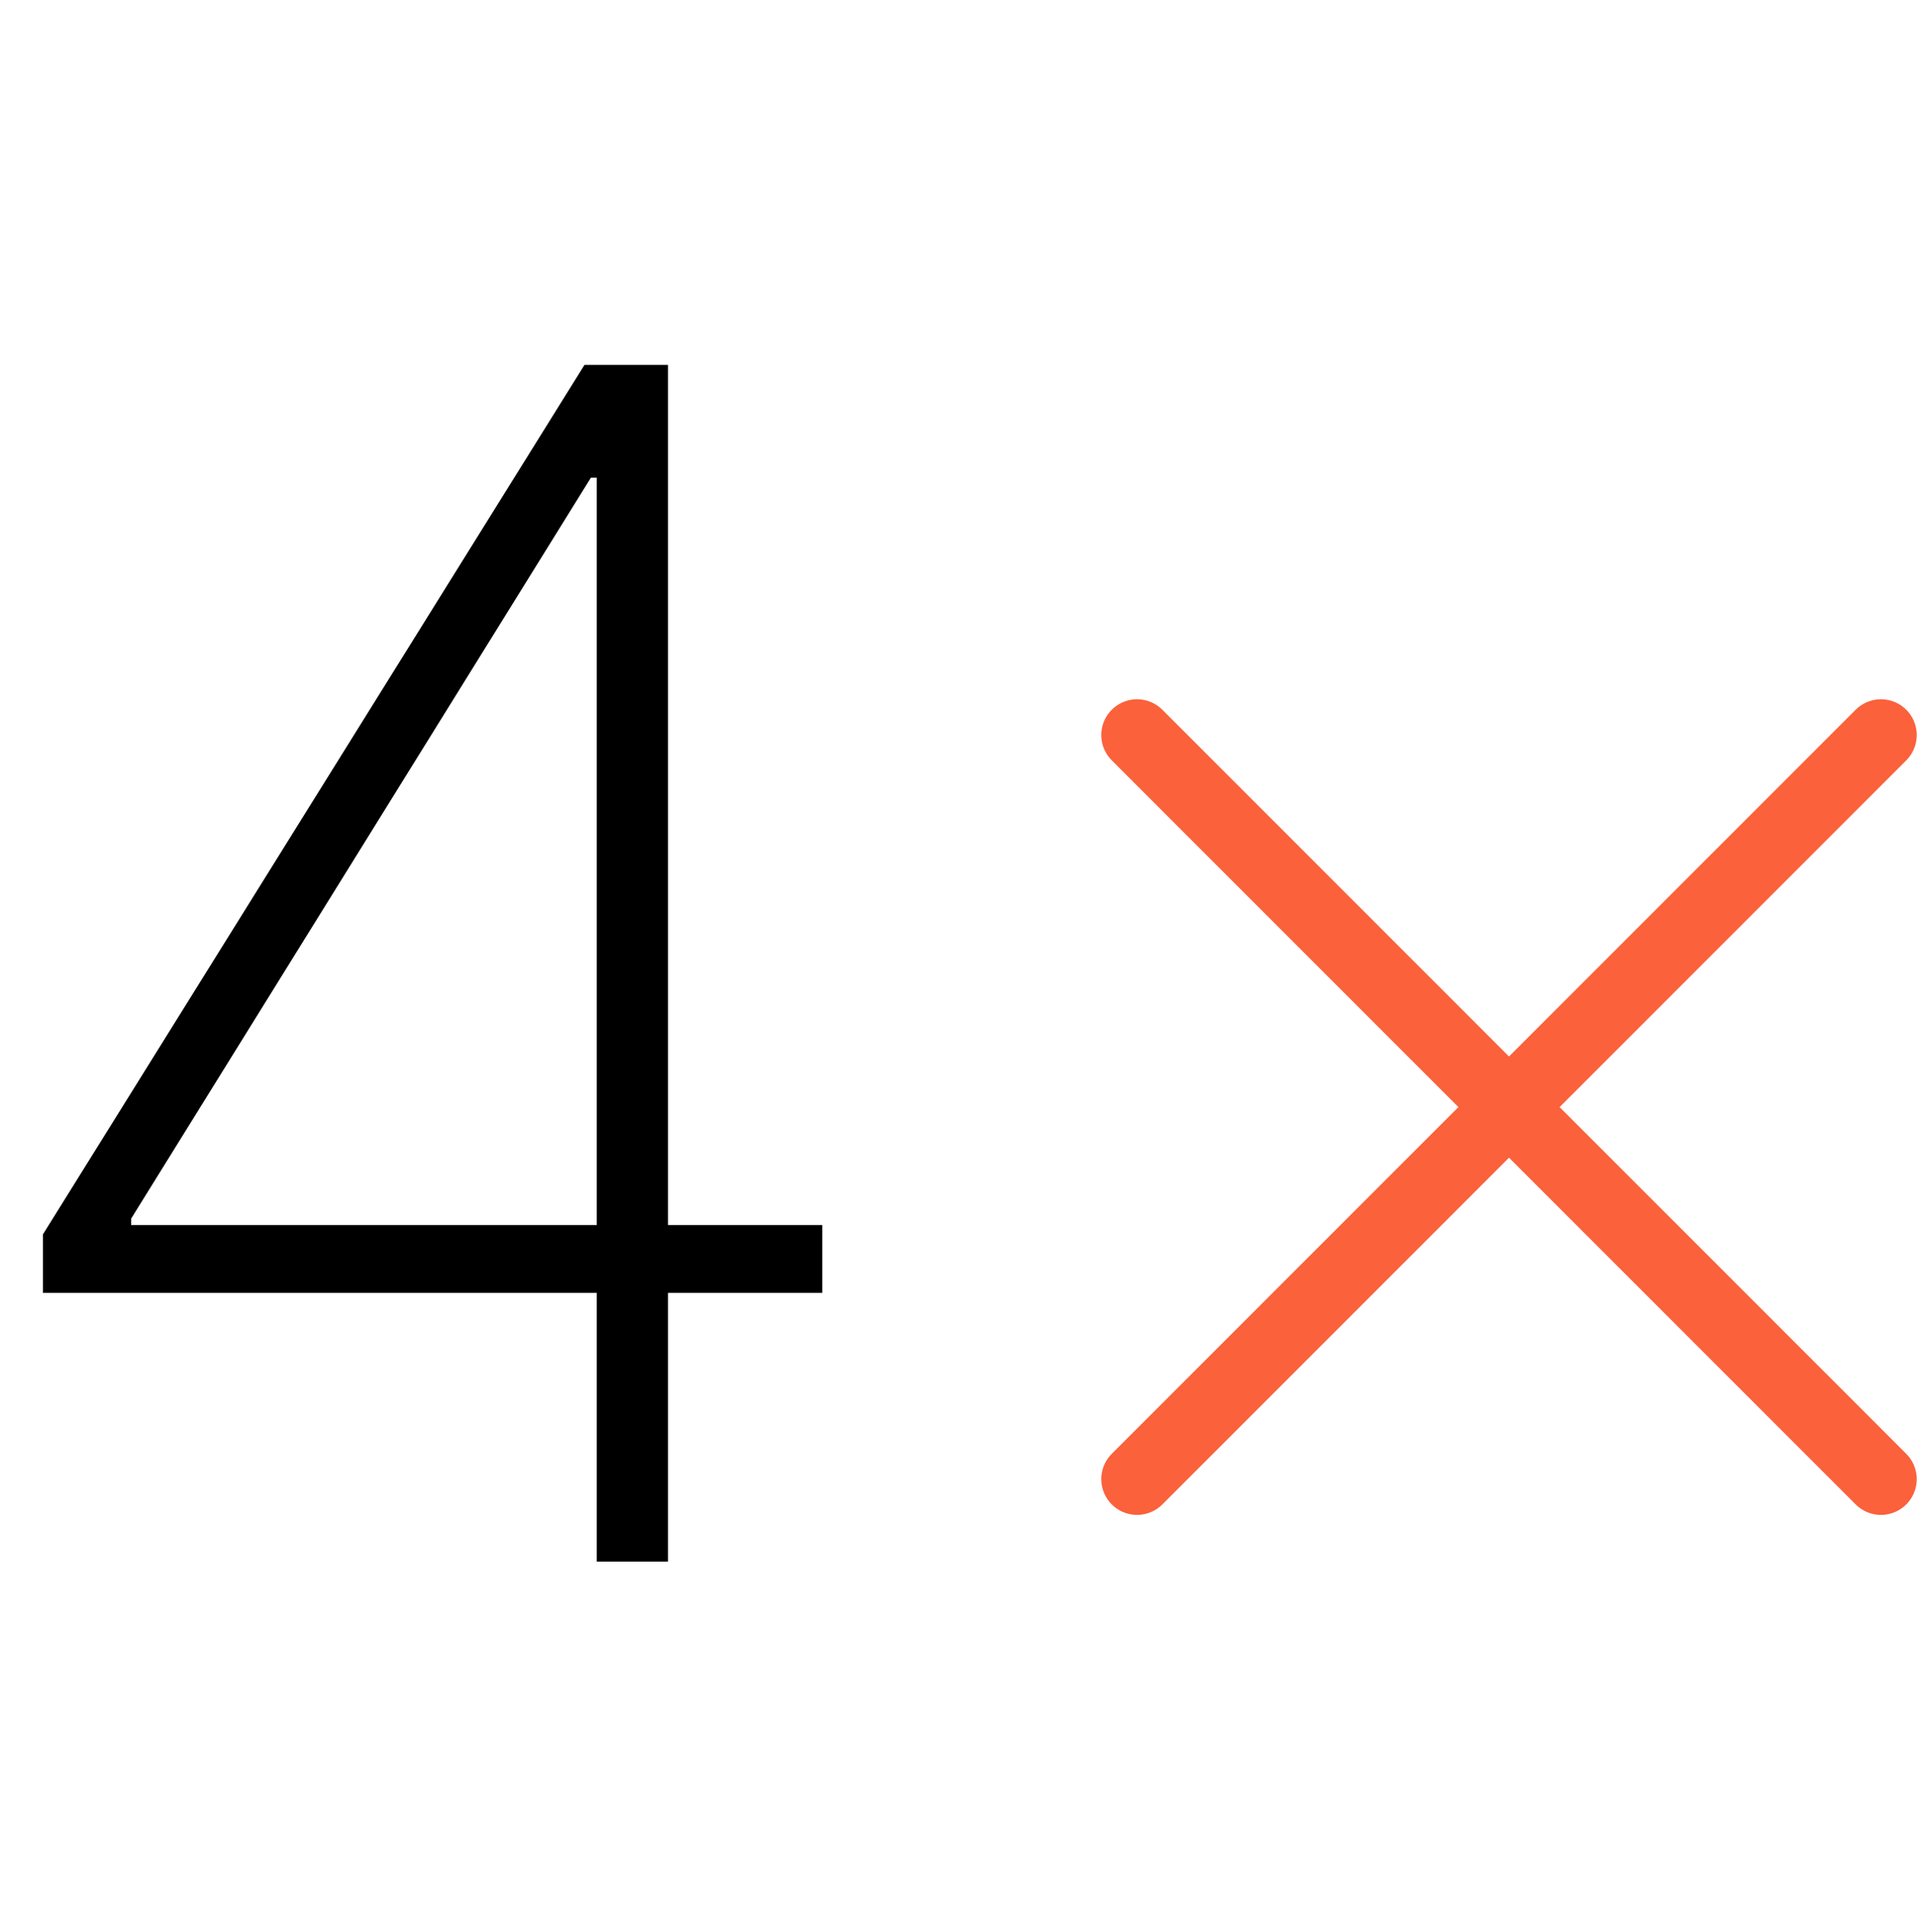 <svg xmlns="http://www.w3.org/2000/svg" fill="none" height="135" viewBox="0 0 134 135" width="134"><path d="m3 90.351v-4.084l37.857-60.767h3.104v7.882h-2.655l-32.14 51.783v.449h48.311v4.737zm38.715 18.785v-20.174-1.838-61.625h4.982v83.636z" fill="#000"></path><g stroke="#fb613b" stroke-linecap="round" stroke-width="5"><path d="m79.481 51.369 52 52"></path><path d="m131.481 51.369-52 52"></path></g></svg>